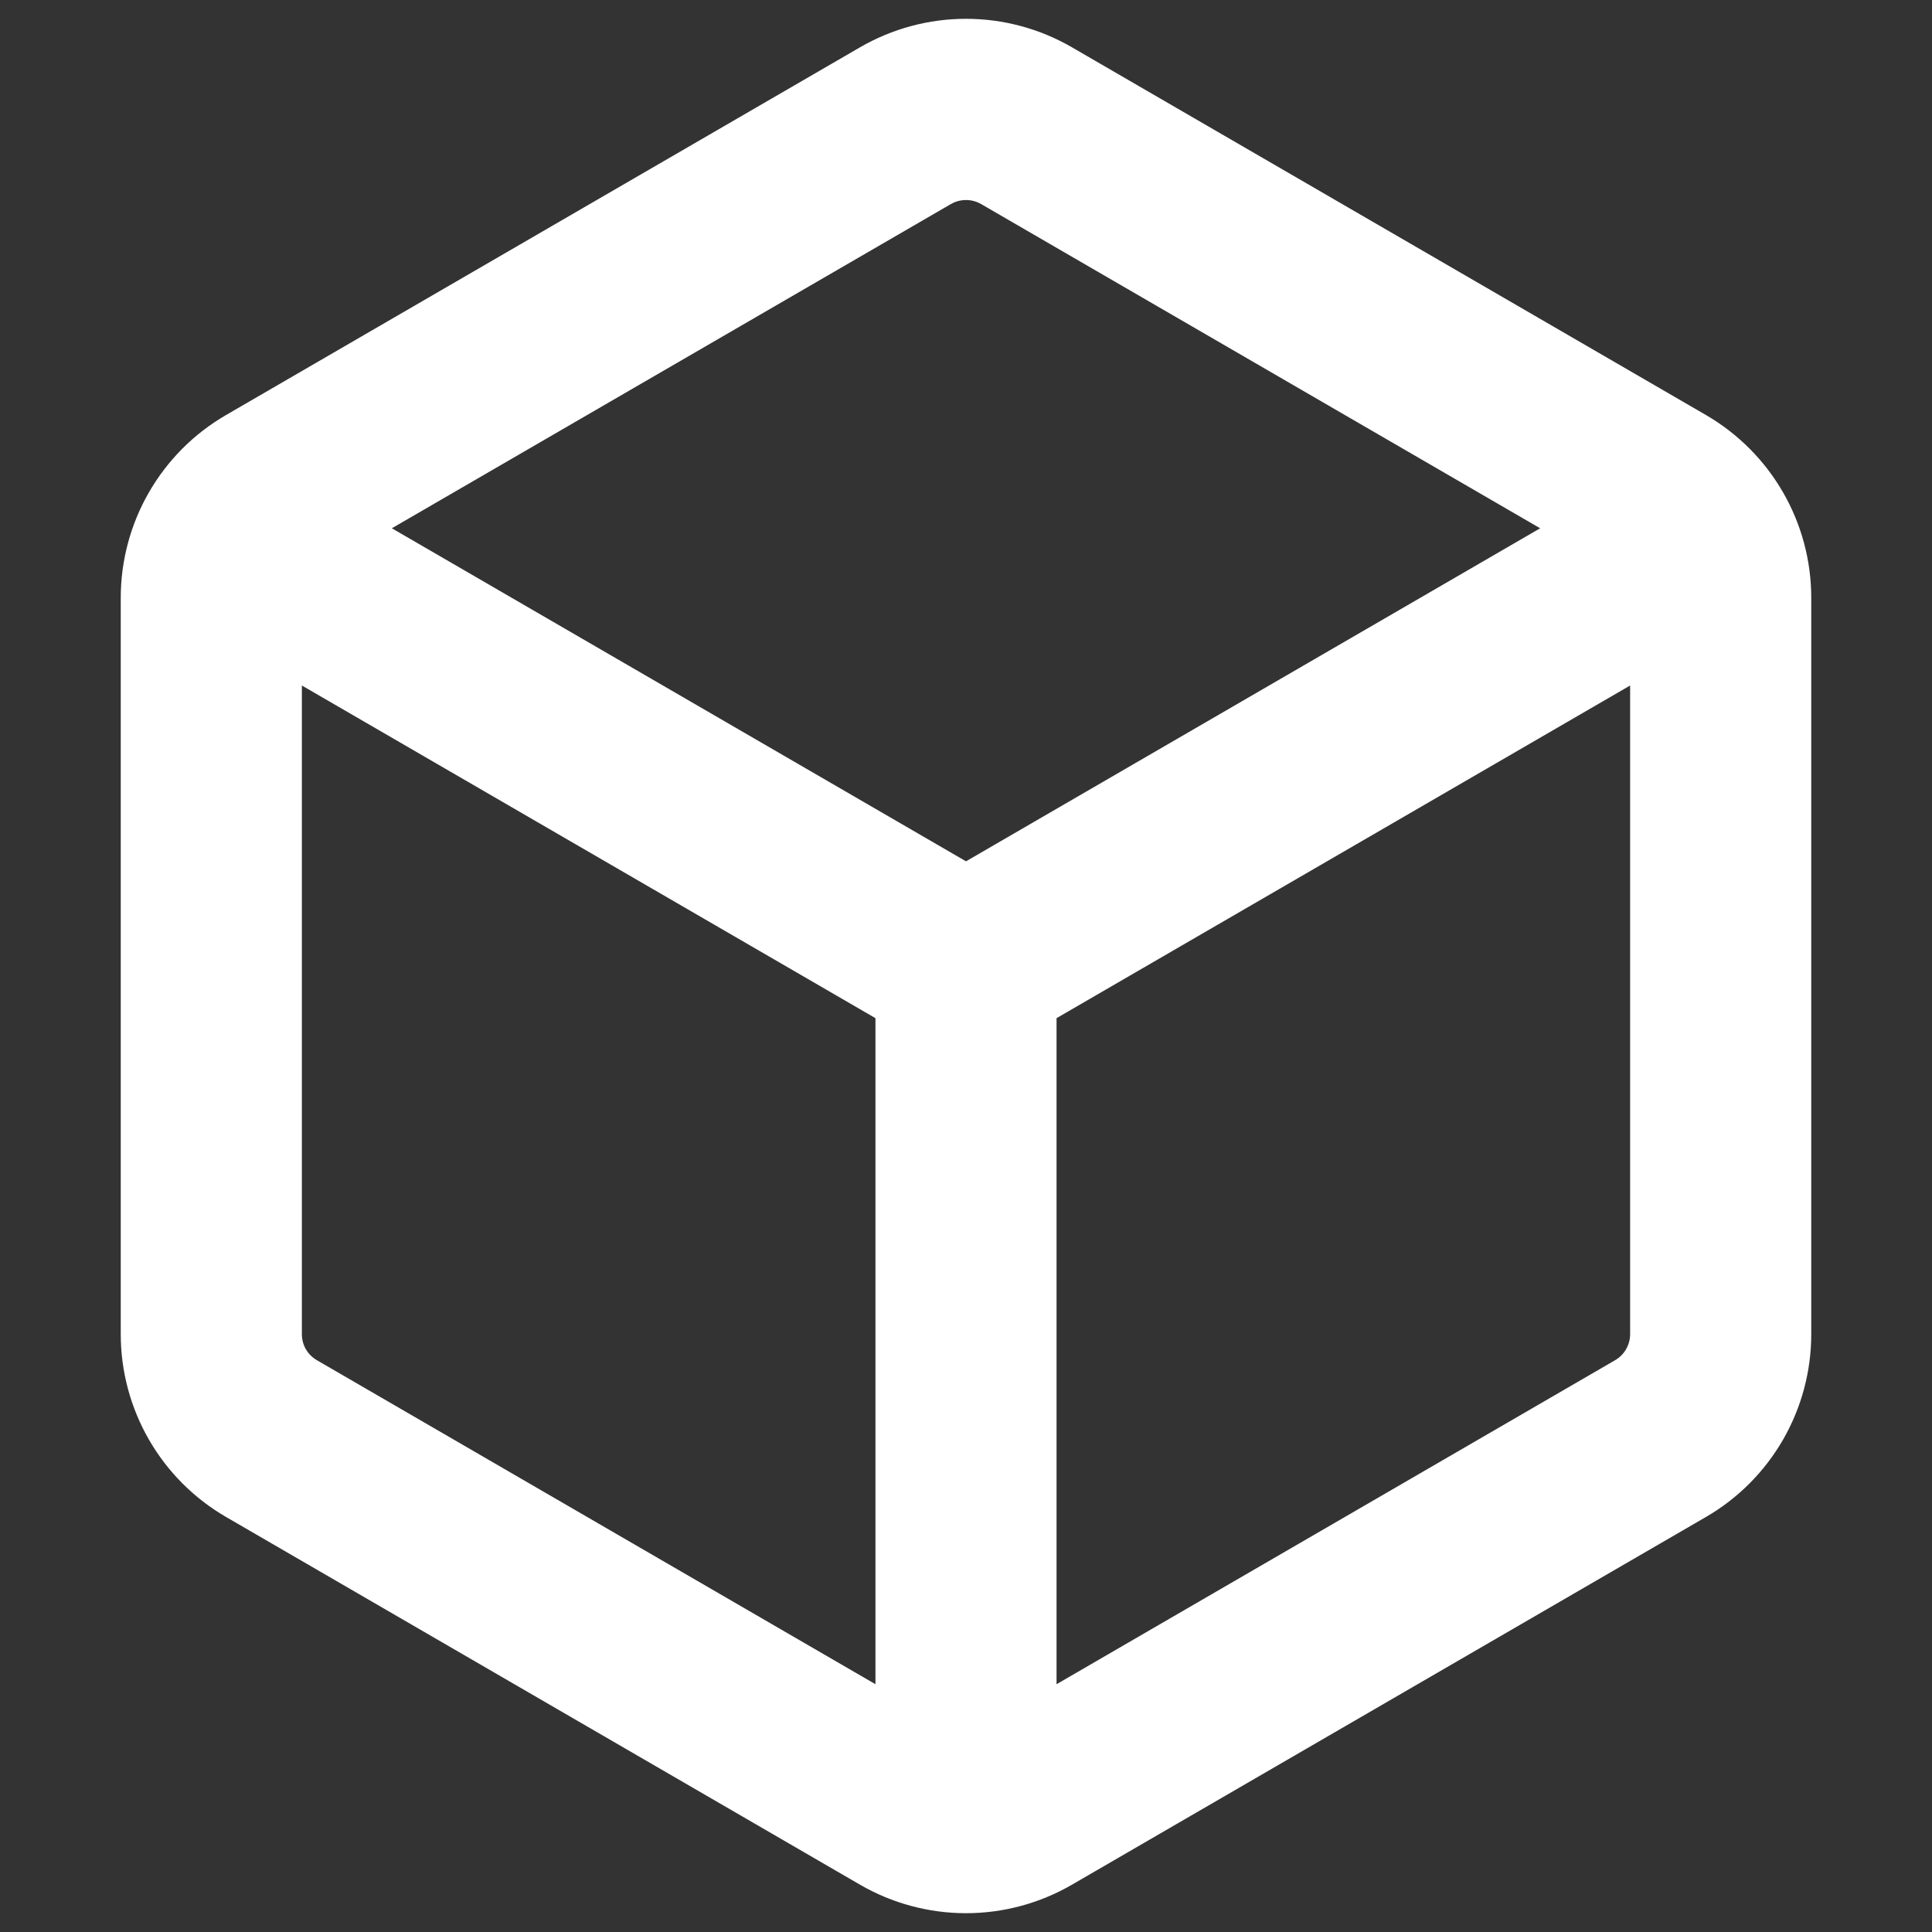 <?xml version="1.0" encoding="UTF-8"?>
<svg xmlns="http://www.w3.org/2000/svg" width="60" height="60" viewBox="0 0 60 60" fill="none">
  <rect x="0" y="0" width="60" height="60" fill="#333333" stroke="none"/>
  <g id="octicon:package-16">
    <path id="Vector" d="M33.292 1.47L52.98 12.889C55.005 14.066 56.25 16.226 56.25 18.566V41.434C56.25 42.584 55.948 43.713 55.374 44.71C54.8 45.706 53.975 46.534 52.98 47.111L33.292 58.53C32.292 59.11 31.156 59.416 30 59.416C28.844 59.416 27.708 59.11 26.707 58.53L7.02 47.111C6.025 46.534 5.2 45.706 4.626 44.71C4.052 43.713 3.75 42.584 3.75 41.434V18.566C3.75 16.226 4.995 14.062 7.02 12.889L26.707 1.47C27.708 0.89 28.844 0.584 30 0.584C31.156 0.584 32.292 0.89 33.292 1.47ZM29.531 6.337L12.169 16.406L30 26.749L47.831 16.406L30.469 6.337C30.326 6.255 30.165 6.212 30 6.212C29.835 6.212 29.674 6.255 29.531 6.337ZM9.375 21.289V41.434C9.375 41.771 9.551 42.075 9.844 42.244L27.188 52.305V31.62L9.375 21.289ZM32.812 52.305L50.156 42.244C50.298 42.162 50.417 42.044 50.499 41.901C50.581 41.759 50.625 41.598 50.625 41.434V21.289L32.812 31.62V52.305Z" fill="white"></path>
  </g>
</svg>
